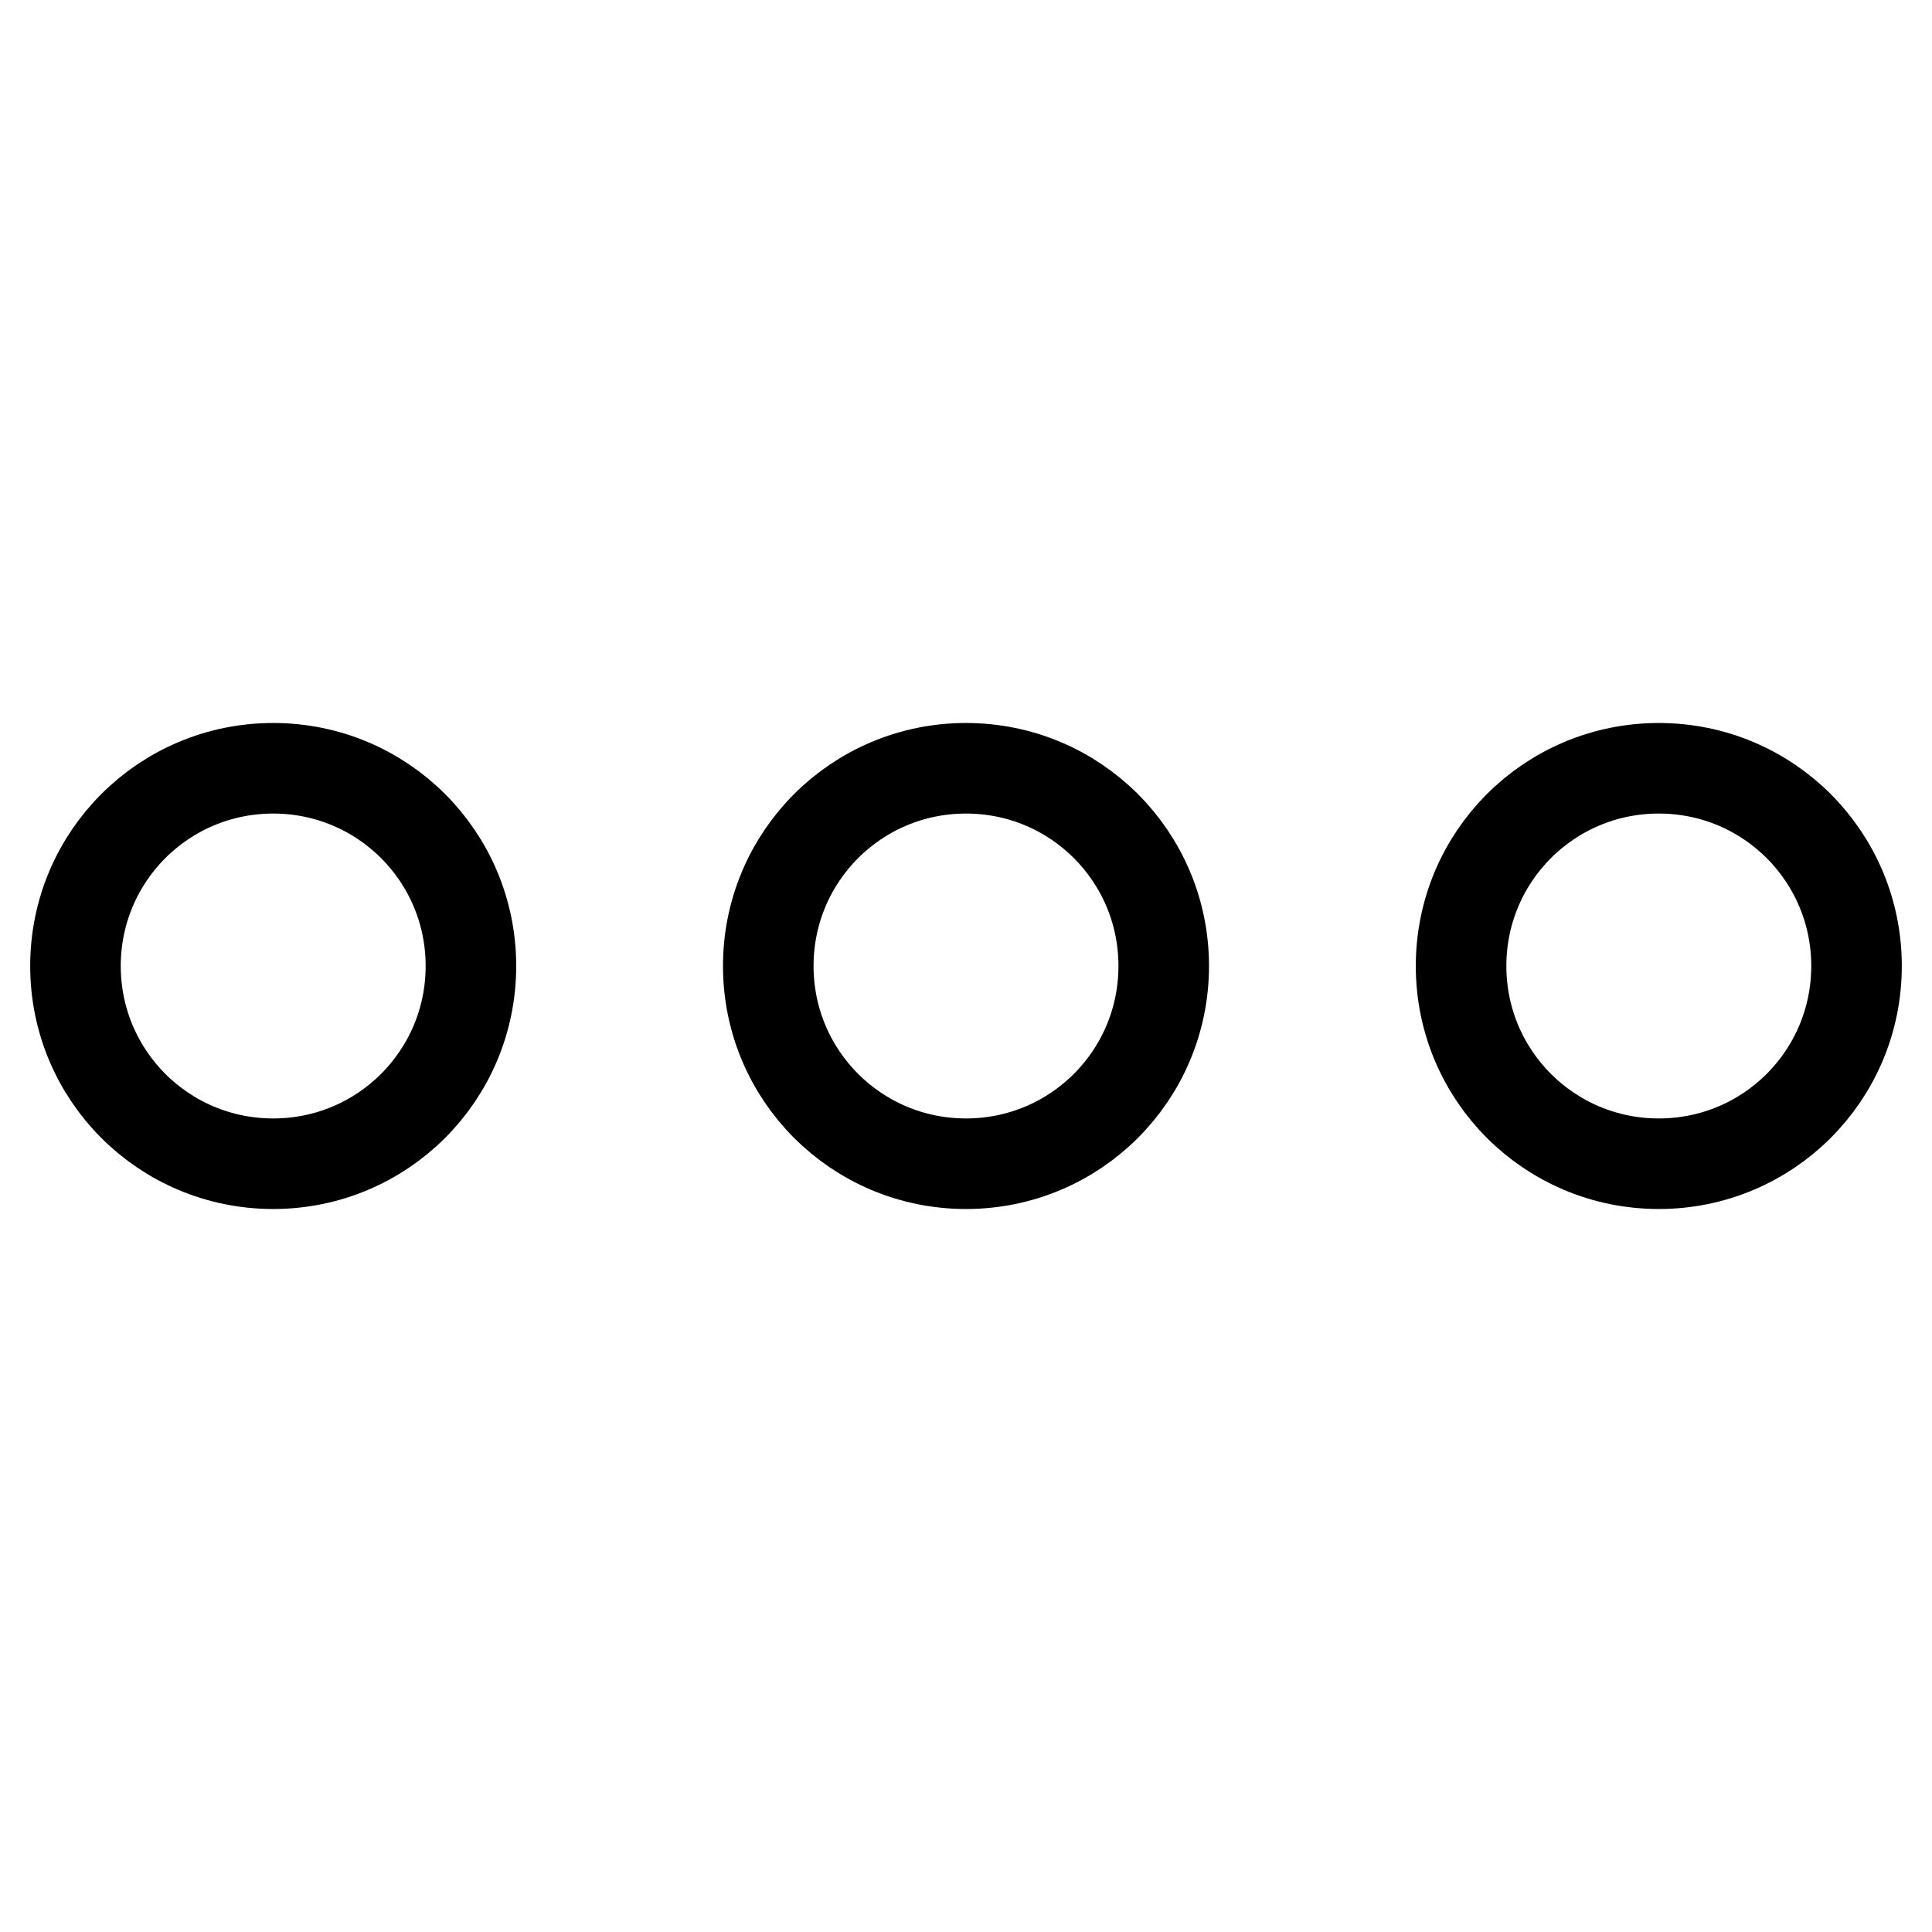 <?xml version="1.0" encoding="utf-8"?>
<!-- Svg Vector Icons : http://www.onlinewebfonts.com/icon -->
<!DOCTYPE svg PUBLIC "-//W3C//DTD SVG 1.1//EN" "http://www.w3.org/Graphics/SVG/1.1/DTD/svg11.dtd">
<svg version="1.1" xmlns="http://www.w3.org/2000/svg" xmlns:xlink="http://www.w3.org/1999/xlink" x="0px" y="0px" viewBox="0 0 256 256" enable-background="new 0 0 256 256" xml:space="preserve">
<g> <path stroke-width="12" fill-opacity="0" stroke="#000000"  d="M36.2,101.8C21.7,101.8,10,113.5,10,128c0,14.5,11.7,26.2,26.2,26.2c14.5,0,26.2-11.7,26.2-26.2 C62.4,113.5,50.7,101.8,36.2,101.8z M128,101.8c-14.5,0-26.2,11.7-26.2,26.2c0,14.5,11.7,26.2,26.2,26.2 c14.5,0,26.2-11.7,26.2-26.2C154.2,113.5,142.5,101.8,128,101.8z M219.8,101.8c-14.5,0-26.2,11.7-26.2,26.2 c0,14.5,11.7,26.2,26.2,26.2c14.5,0,26.2-11.7,26.2-26.2C246,113.5,234.3,101.8,219.8,101.8z"/></g>
</svg>
